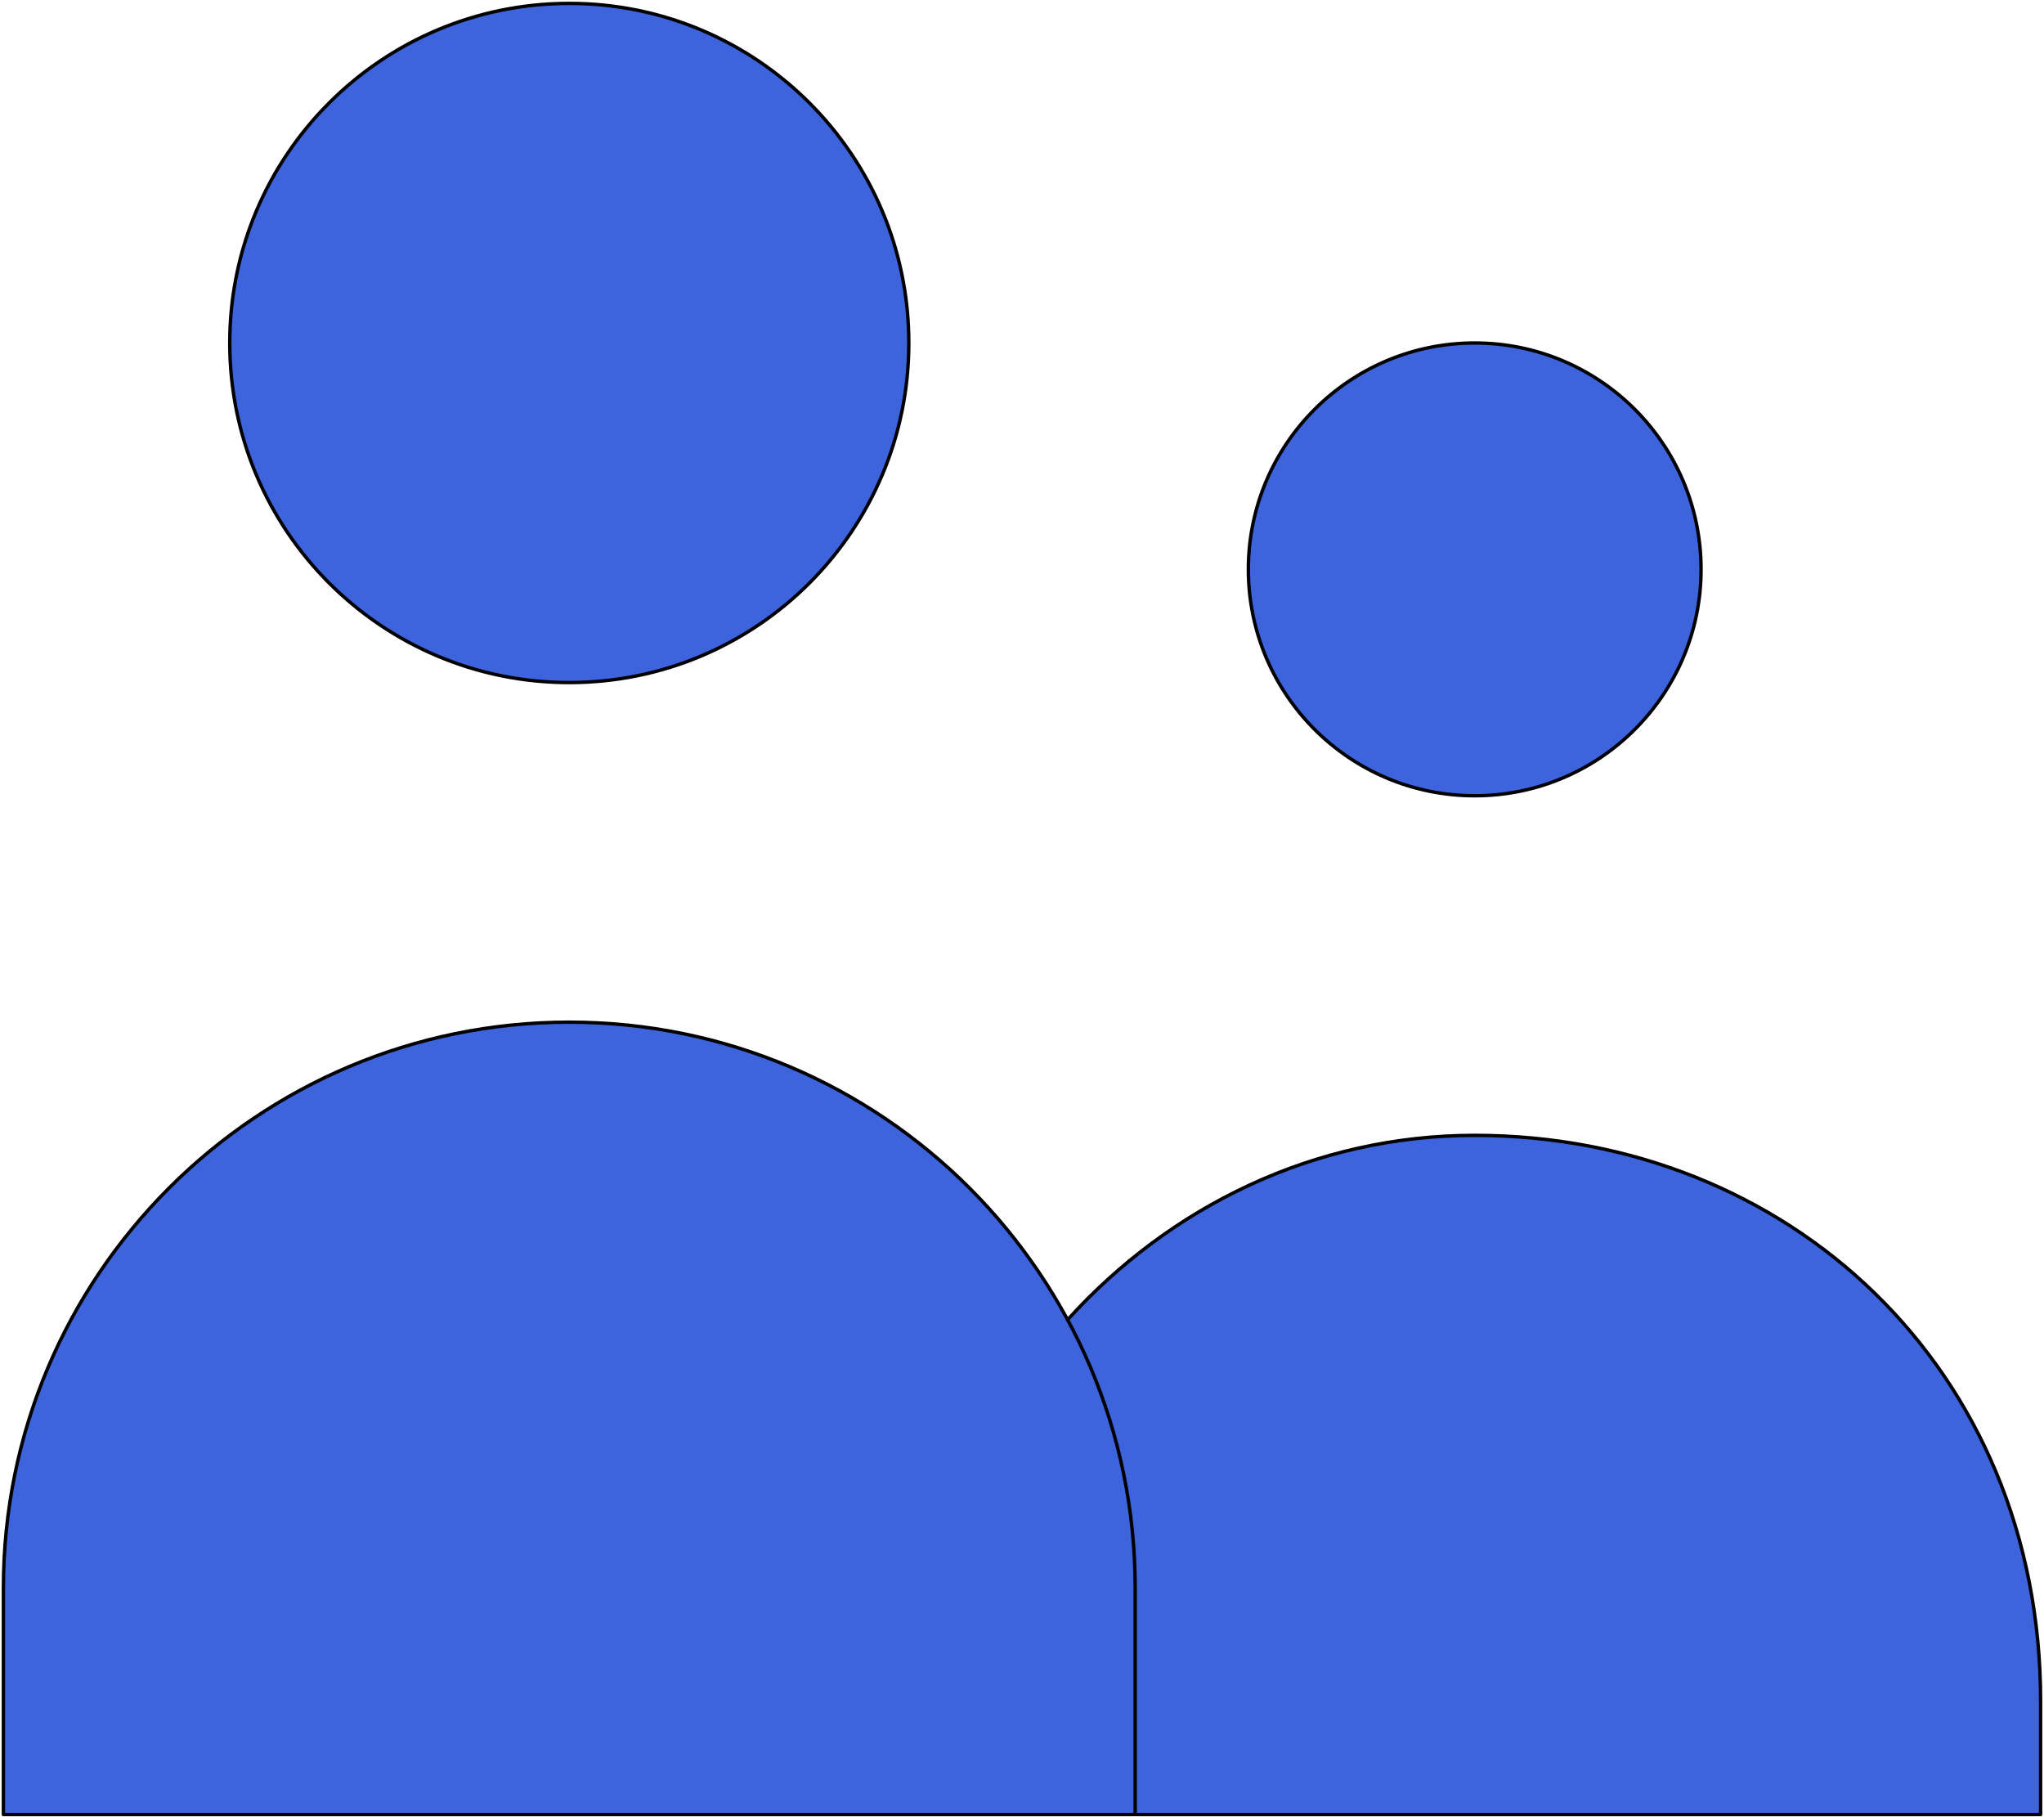 <svg xmlns="http://www.w3.org/2000/svg" width="602" height="535" viewBox="0 0 602 535" fill="none"><path d="M334.333 534.333V467.667C334.333 375.62 259.713 301 167.667 301C75.619 301 1 375.62 1 467.667V534.333H334.333ZM334.333 534.333H601V501C601 402.817 526.38 334.333 434.333 334.333C387.223 334.333 344.677 355.183 314.363 388.703M267.667 101C267.667 156.228 222.895 201 167.667 201C112.438 201 67.667 156.228 67.667 101C67.667 45.772 112.438 1 167.667 1C222.895 1 267.667 45.772 267.667 101ZM501 167.667C501 204.487 471.153 234.333 434.333 234.333C397.513 234.333 367.667 204.487 367.667 167.667C367.667 130.848 397.513 101 434.333 101C471.153 101 501 130.848 501 167.667Z" fill="#3D63DD"></path><path d="M334.333 534.333V467.667C334.333 375.62 259.713 301 167.667 301C75.619 301 1 375.62 1 467.667V534.333H334.333ZM334.333 534.333H601V501C601 402.817 526.38 334.333 434.333 334.333C387.223 334.333 344.677 355.183 314.363 388.703M267.667 101C267.667 156.228 222.895 201 167.667 201C112.438 201 67.667 156.228 67.667 101C67.667 45.772 112.438 1 167.667 1C222.895 1 267.667 45.772 267.667 101ZM501 167.667C501 204.487 471.153 234.333 434.333 234.333C397.513 234.333 367.667 204.487 367.667 167.667C367.667 130.848 397.513 101 434.333 101C471.153 101 501 130.848 501 167.667Z" stroke="black" stroke-linecap="round" stroke-linejoin="round"></path></svg>